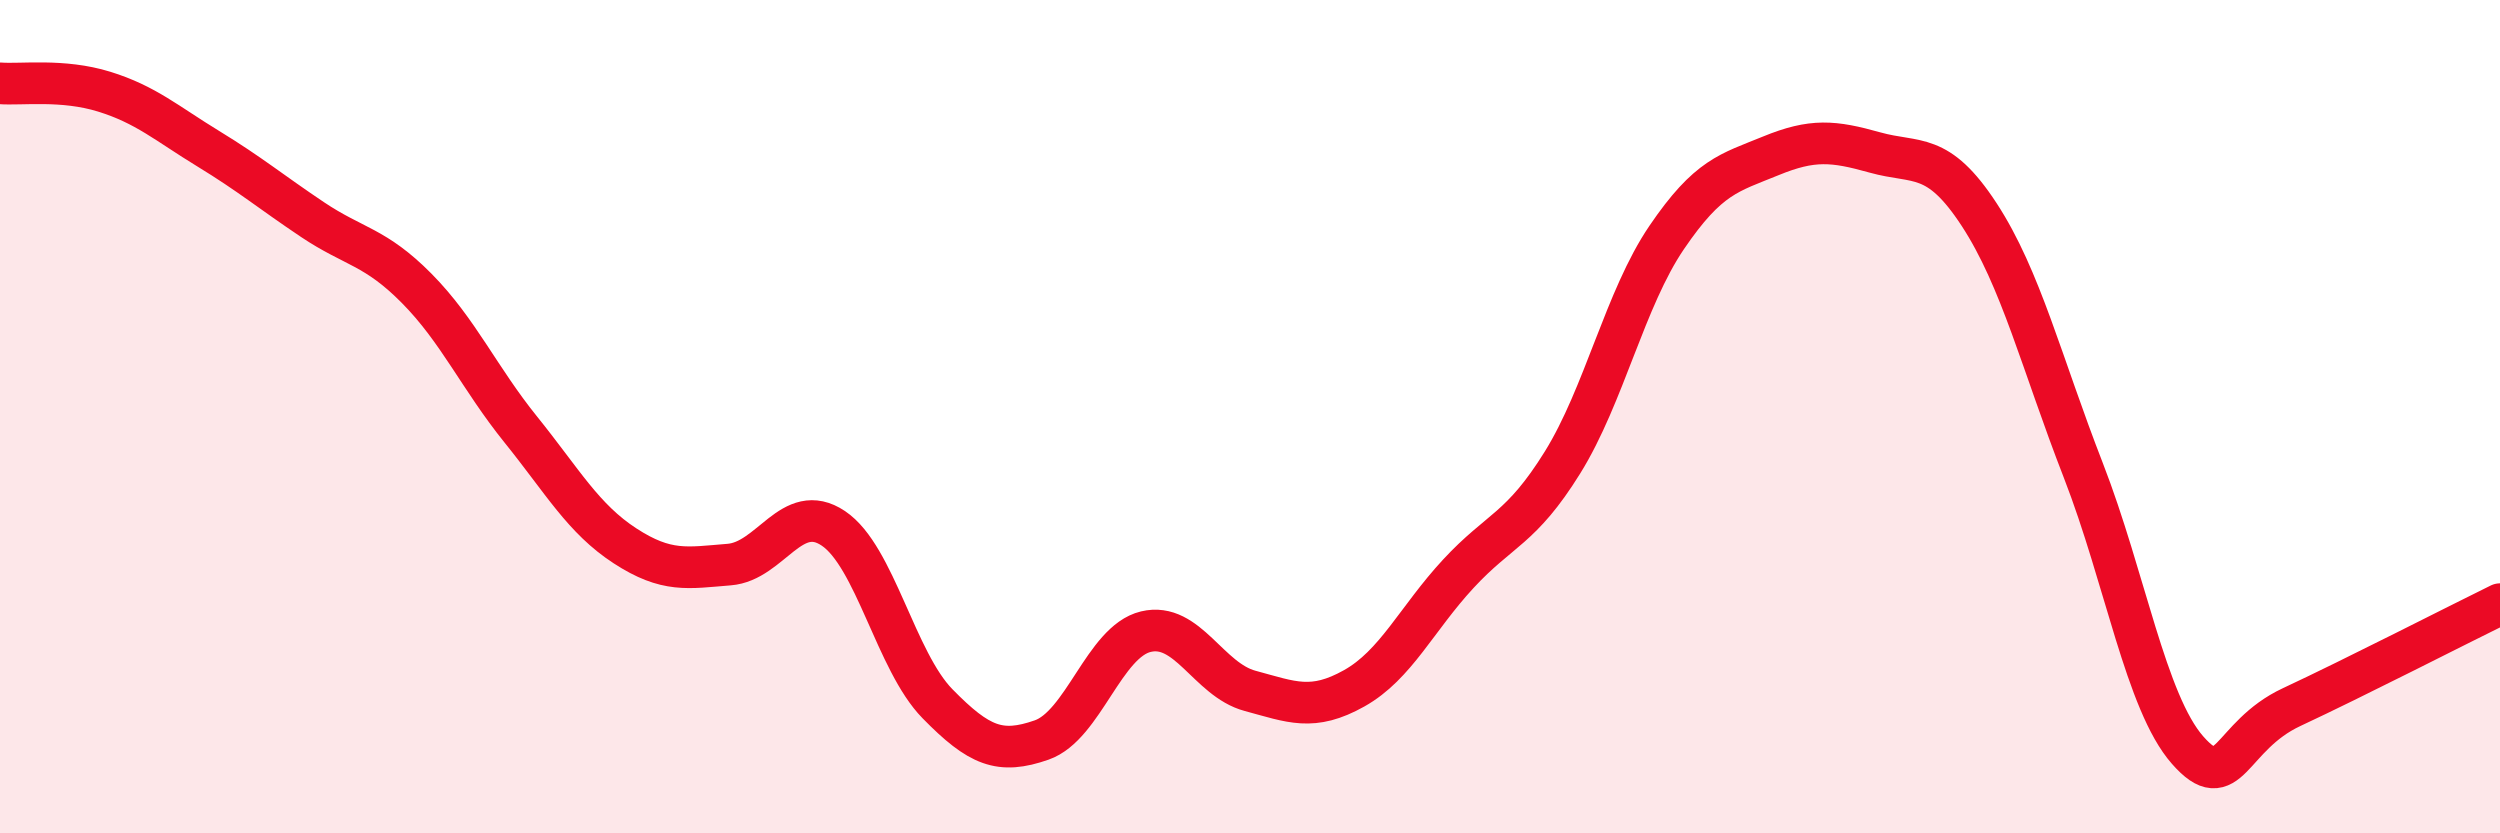 
    <svg width="60" height="20" viewBox="0 0 60 20" xmlns="http://www.w3.org/2000/svg">
      <path
        d="M 0,2 C 0.5,2.04 1.5,1.89 2.5,2.2 C 3.5,2.51 4,2.96 5,3.57 C 6,4.18 6.5,4.6 7.5,5.27 C 8.5,5.94 9,5.91 10,6.92 C 11,7.93 11.5,9.07 12.5,10.31 C 13.5,11.55 14,12.45 15,13.1 C 16,13.75 16.5,13.63 17.5,13.55 C 18.5,13.47 19,12.01 20,12.68 C 21,13.35 21.5,15.87 22.5,16.89 C 23.5,17.91 24,18.11 25,17.76 C 26,17.41 26.5,15.4 27.5,15.16 C 28.5,14.92 29,16.31 30,16.58 C 31,16.85 31.5,17.08 32.5,16.52 C 33.5,15.96 34,14.85 35,13.77 C 36,12.69 36.5,12.71 37.5,11.1 C 38.5,9.49 39,7.17 40,5.7 C 41,4.23 41.5,4.15 42.5,3.74 C 43.5,3.33 44,3.38 45,3.66 C 46,3.94 46.5,3.62 47.5,5.15 C 48.5,6.68 49,8.72 50,11.29 C 51,13.86 51.5,16.86 52.5,18 C 53.5,19.14 53.5,17.67 55,16.97 C 56.5,16.27 59,14.99 60,14.5L60 20L0 20Z"
        fill="#EB0A25"
        opacity="0.1"
        stroke-linecap="round"
        stroke-linejoin="round"
      />
      <path
        d="M 0,2 C 0.5,2.04 1.5,1.89 2.5,2.2 C 3.5,2.51 4,2.96 5,3.57 C 6,4.18 6.5,4.6 7.5,5.27 C 8.5,5.94 9,5.91 10,6.92 C 11,7.93 11.5,9.07 12.5,10.31 C 13.5,11.55 14,12.45 15,13.1 C 16,13.75 16.5,13.63 17.5,13.55 C 18.5,13.47 19,12.01 20,12.68 C 21,13.35 21.5,15.87 22.5,16.89 C 23.5,17.91 24,18.11 25,17.76 C 26,17.41 26.5,15.4 27.5,15.16 C 28.5,14.92 29,16.31 30,16.58 C 31,16.85 31.5,17.08 32.5,16.52 C 33.5,15.96 34,14.85 35,13.77 C 36,12.69 36.5,12.71 37.5,11.1 C 38.5,9.49 39,7.17 40,5.7 C 41,4.23 41.5,4.15 42.5,3.74 C 43.5,3.33 44,3.38 45,3.66 C 46,3.94 46.5,3.62 47.5,5.15 C 48.5,6.68 49,8.72 50,11.29 C 51,13.86 51.5,16.86 52.5,18 C 53.5,19.14 53.5,17.67 55,16.97 C 56.5,16.27 59,14.99 60,14.5"
        stroke="#EB0A25"
        stroke-width="1"
        fill="none"
        stroke-linecap="round"
        stroke-linejoin="round"
      />
    </svg>
  
